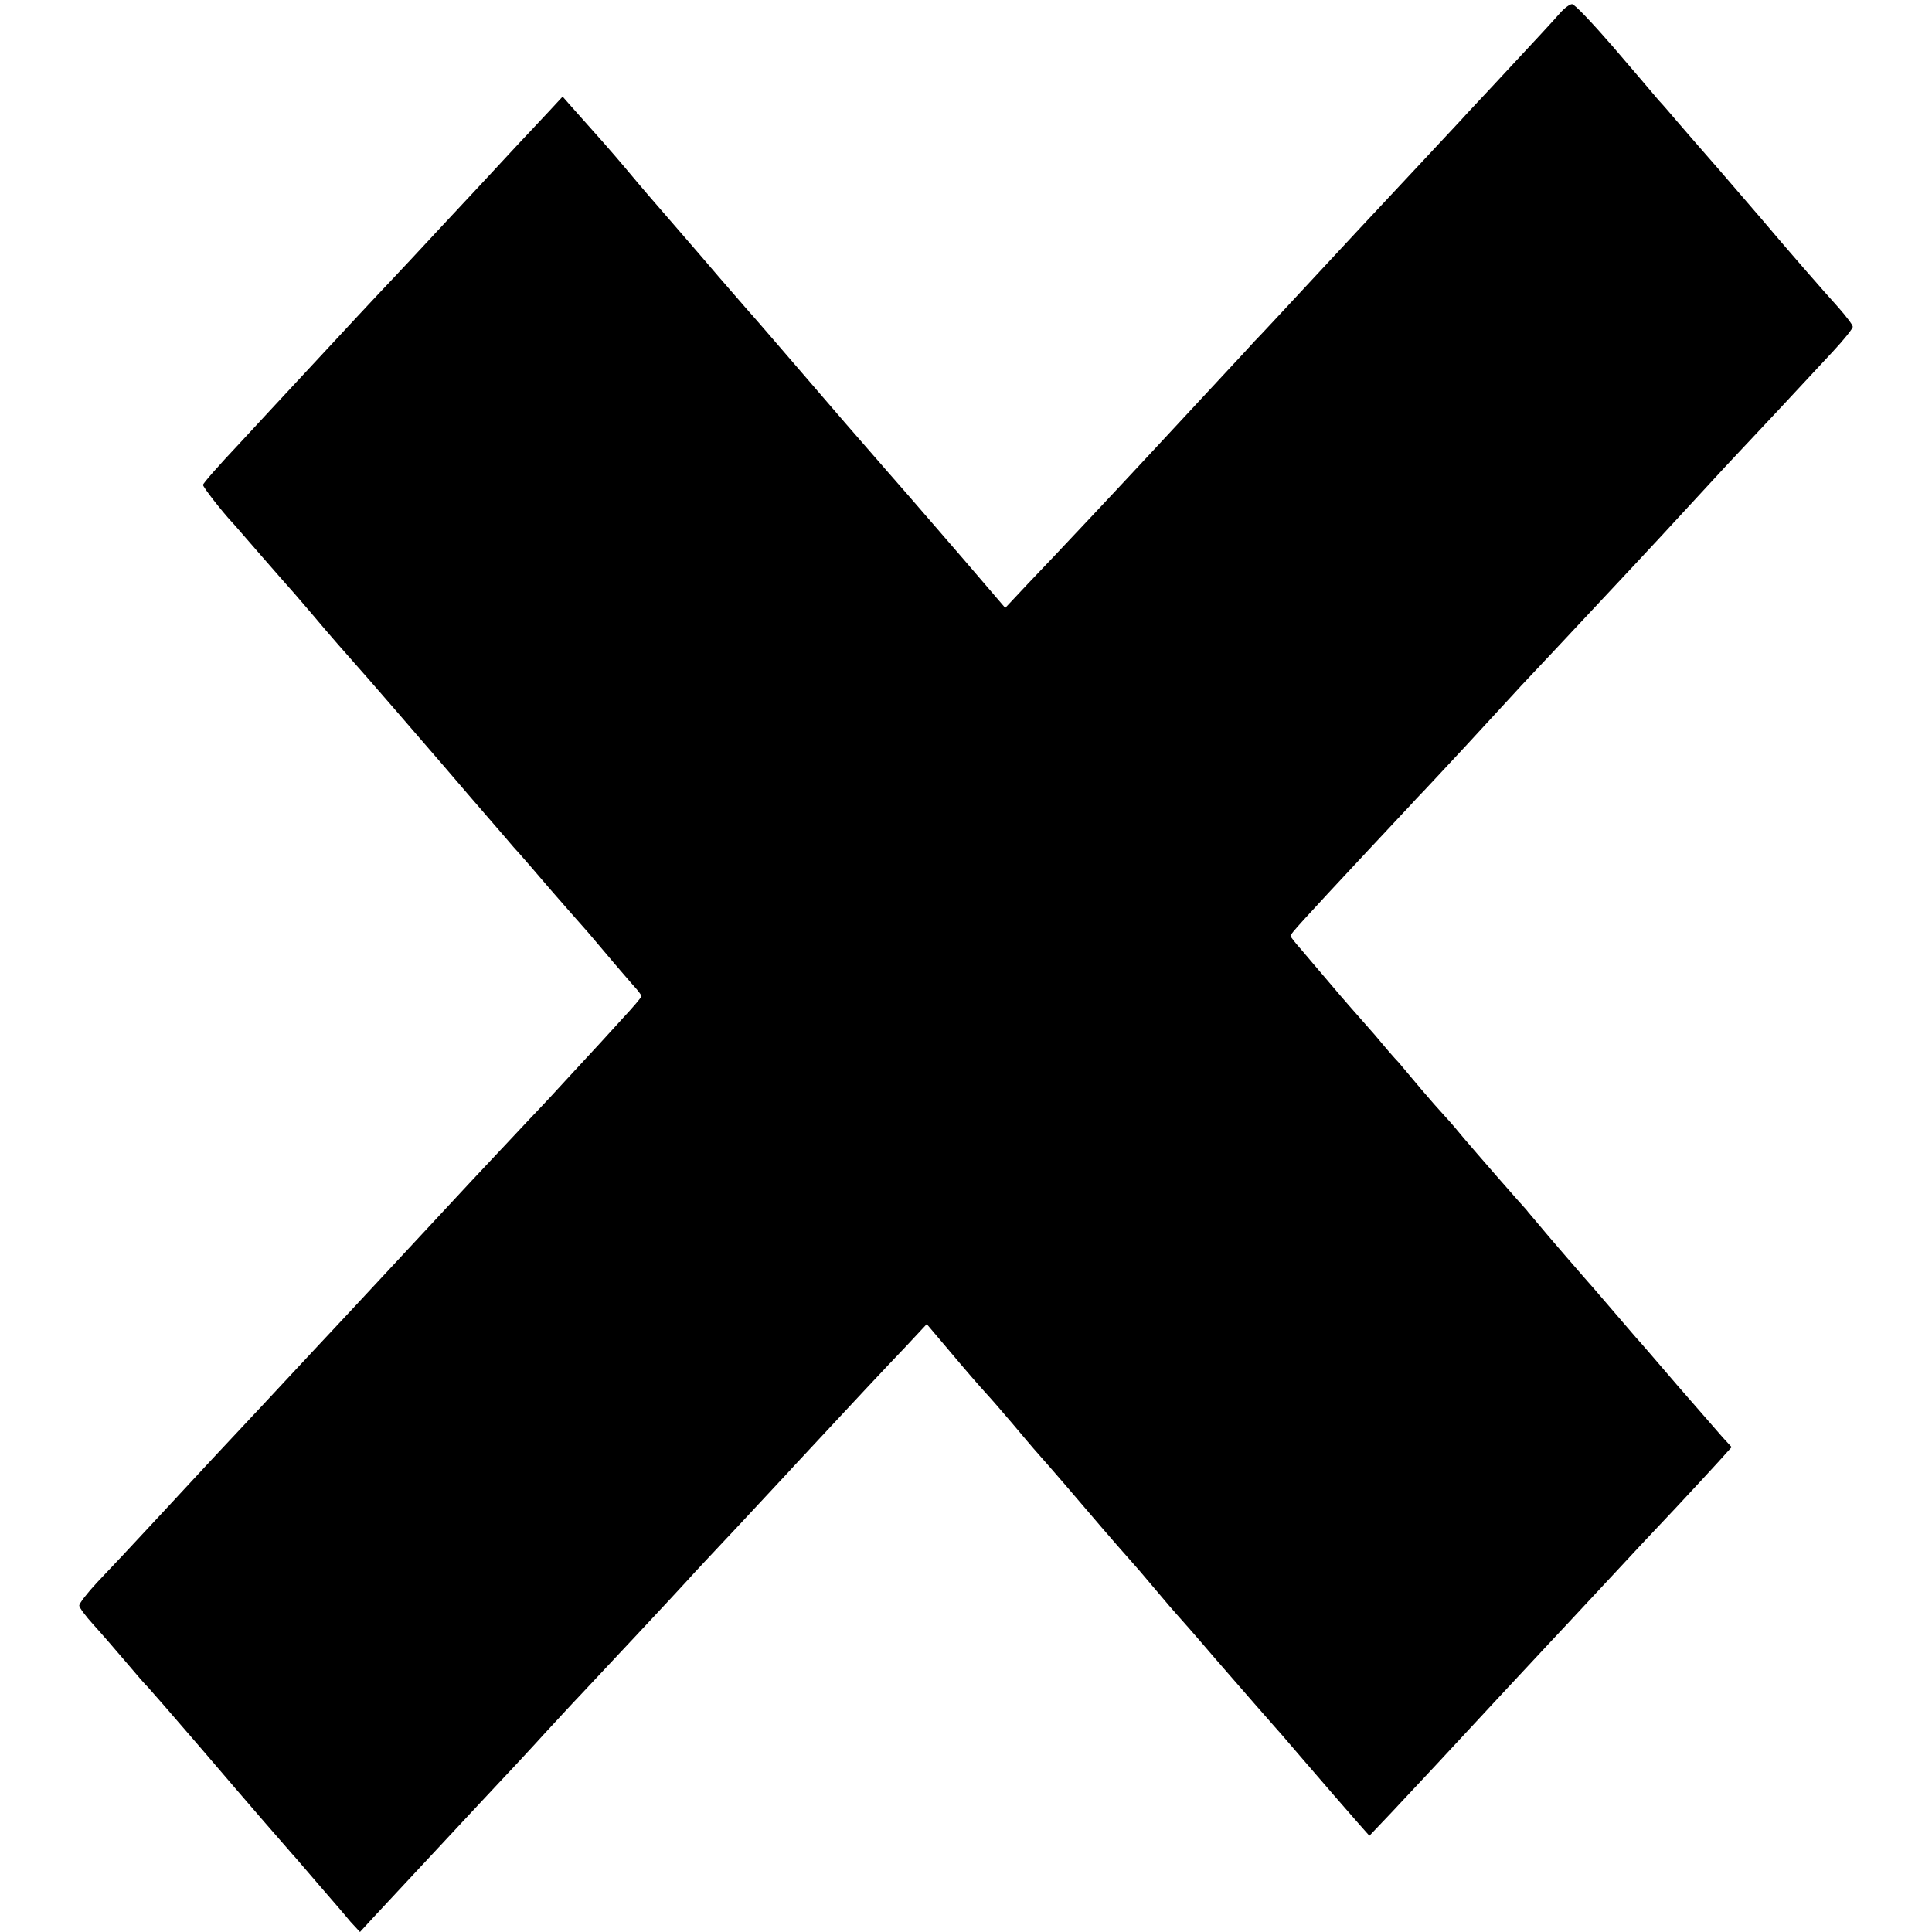 <?xml version="1.0" standalone="no"?>
<!DOCTYPE svg PUBLIC "-//W3C//DTD SVG 20010904//EN"
 "http://www.w3.org/TR/2001/REC-SVG-20010904/DTD/svg10.dtd">
<svg version="1.0" xmlns="http://www.w3.org/2000/svg"
 width="512pt" height="512pt" viewBox="0 0 512 512"
 preserveAspectRatio="xMidYMid meet">
<g transform="translate(0,512) scale(0.1,-0.1)"
fill="#000000" stroke="none">
<path d="M4133 5084 c-12 -14 -70 -77 -130 -141 -59 -64 -119 -127 -132 -142
-29 -31 -208 -223 -271 -290 -25 -27 -90 -97 -145 -156 -55 -59 -113 -122
-130 -139 -25 -28 -92 -99 -270 -291 -62 -67 -272 -291 -331 -352 l-60 -64
-114 133 c-63 73 -127 147 -141 163 -15 17 -91 104 -170 195 -234 272 -244
283 -254 294 -5 6 -41 47 -79 91 -63 74 -146 169 -189 219 -10 12 -37 43 -60
71 -37 44 -69 80 -144 164 l-22 25 -38 -41 c-21 -23 -68 -72 -103 -110 -36
-39 -114 -123 -175 -188 -60 -65 -123 -132 -140 -150 -25 -26 -122 -130 -275
-295 -18 -19 -75 -81 -127 -137 -52 -55 -95 -104 -95 -108 0 -6 50 -70 77 -99
6 -6 39 -45 75 -86 36 -41 67 -77 70 -80 3 -3 32 -36 65 -75 59 -70 77 -90
152 -175 22 -25 111 -128 199 -230 87 -102 171 -198 185 -215 15 -16 60 -68
100 -115 41 -47 76 -87 79 -90 3 -3 30 -34 60 -70 30 -36 65 -76 77 -90 13
-14 23 -27 23 -30 0 -3 -23 -30 -51 -60 -27 -30 -83 -91 -124 -135 -40 -44
-95 -103 -122 -131 -26 -28 -95 -101 -153 -163 -138 -148 -309 -333 -420 -451
-47 -51 -237 -254 -269 -288 -14 -15 -78 -84 -141 -152 -63 -68 -136 -146
-163 -174 -26 -28 -47 -55 -47 -61 0 -5 17 -28 38 -51 20 -22 59 -67 87 -100
27 -32 52 -61 56 -64 3 -3 66 -75 139 -160 141 -165 229 -266 245 -284 6 -6
37 -43 70 -81 33 -38 71 -82 84 -98 l25 -27 34 37 c51 55 150 161 288 309 67
71 143 153 170 183 27 29 69 75 94 101 64 68 253 270 281 301 13 15 76 82 139
149 63 68 129 138 145 156 159 171 249 267 296 316 l55 59 66 -78 c36 -43 76
-89 89 -103 13 -14 47 -53 74 -85 28 -33 52 -62 55 -65 3 -3 62 -70 130 -150
68 -80 127 -147 130 -150 3 -3 30 -34 60 -70 30 -36 57 -67 60 -70 3 -3 48
-54 100 -115 85 -98 136 -156 165 -189 6 -6 37 -43 70 -81 69 -80 100 -116
143 -165 l31 -35 58 61 c32 34 84 90 117 125 75 81 273 294 306 329 14 15 77
82 140 150 63 68 149 160 191 204 42 45 92 99 112 121 l36 40 -23 25 c-12 14
-67 77 -122 140 -54 63 -103 120 -109 126 -5 6 -30 35 -55 64 -25 29 -50 58
-55 64 -11 12 -129 148 -155 180 -8 10 -20 23 -25 30 -17 18 -139 158 -166
190 -13 16 -35 42 -49 57 -14 15 -43 48 -65 74 -22 26 -48 57 -58 69 -11 11
-40 45 -65 75 -26 29 -55 63 -66 75 -10 11 -37 43 -60 70 -22 26 -53 62 -68
80 -15 17 -28 33 -28 36 0 5 26 34 208 229 53 57 111 118 127 136 17 17 76 81
132 141 55 60 113 123 128 139 15 17 62 66 104 111 153 163 304 325 321 344
10 11 69 75 132 143 113 120 180 192 285 305 29 31 53 61 53 66 0 5 -17 27
-37 50 -40 44 -141 160 -205 236 -12 14 -62 72 -112 130 -50 57 -101 116 -113
130 -12 14 -33 39 -48 55 -14 17 -69 81 -122 143 -53 61 -101 112 -107 111 -6
0 -21 -11 -33 -25z"/>
</g>
</svg>

